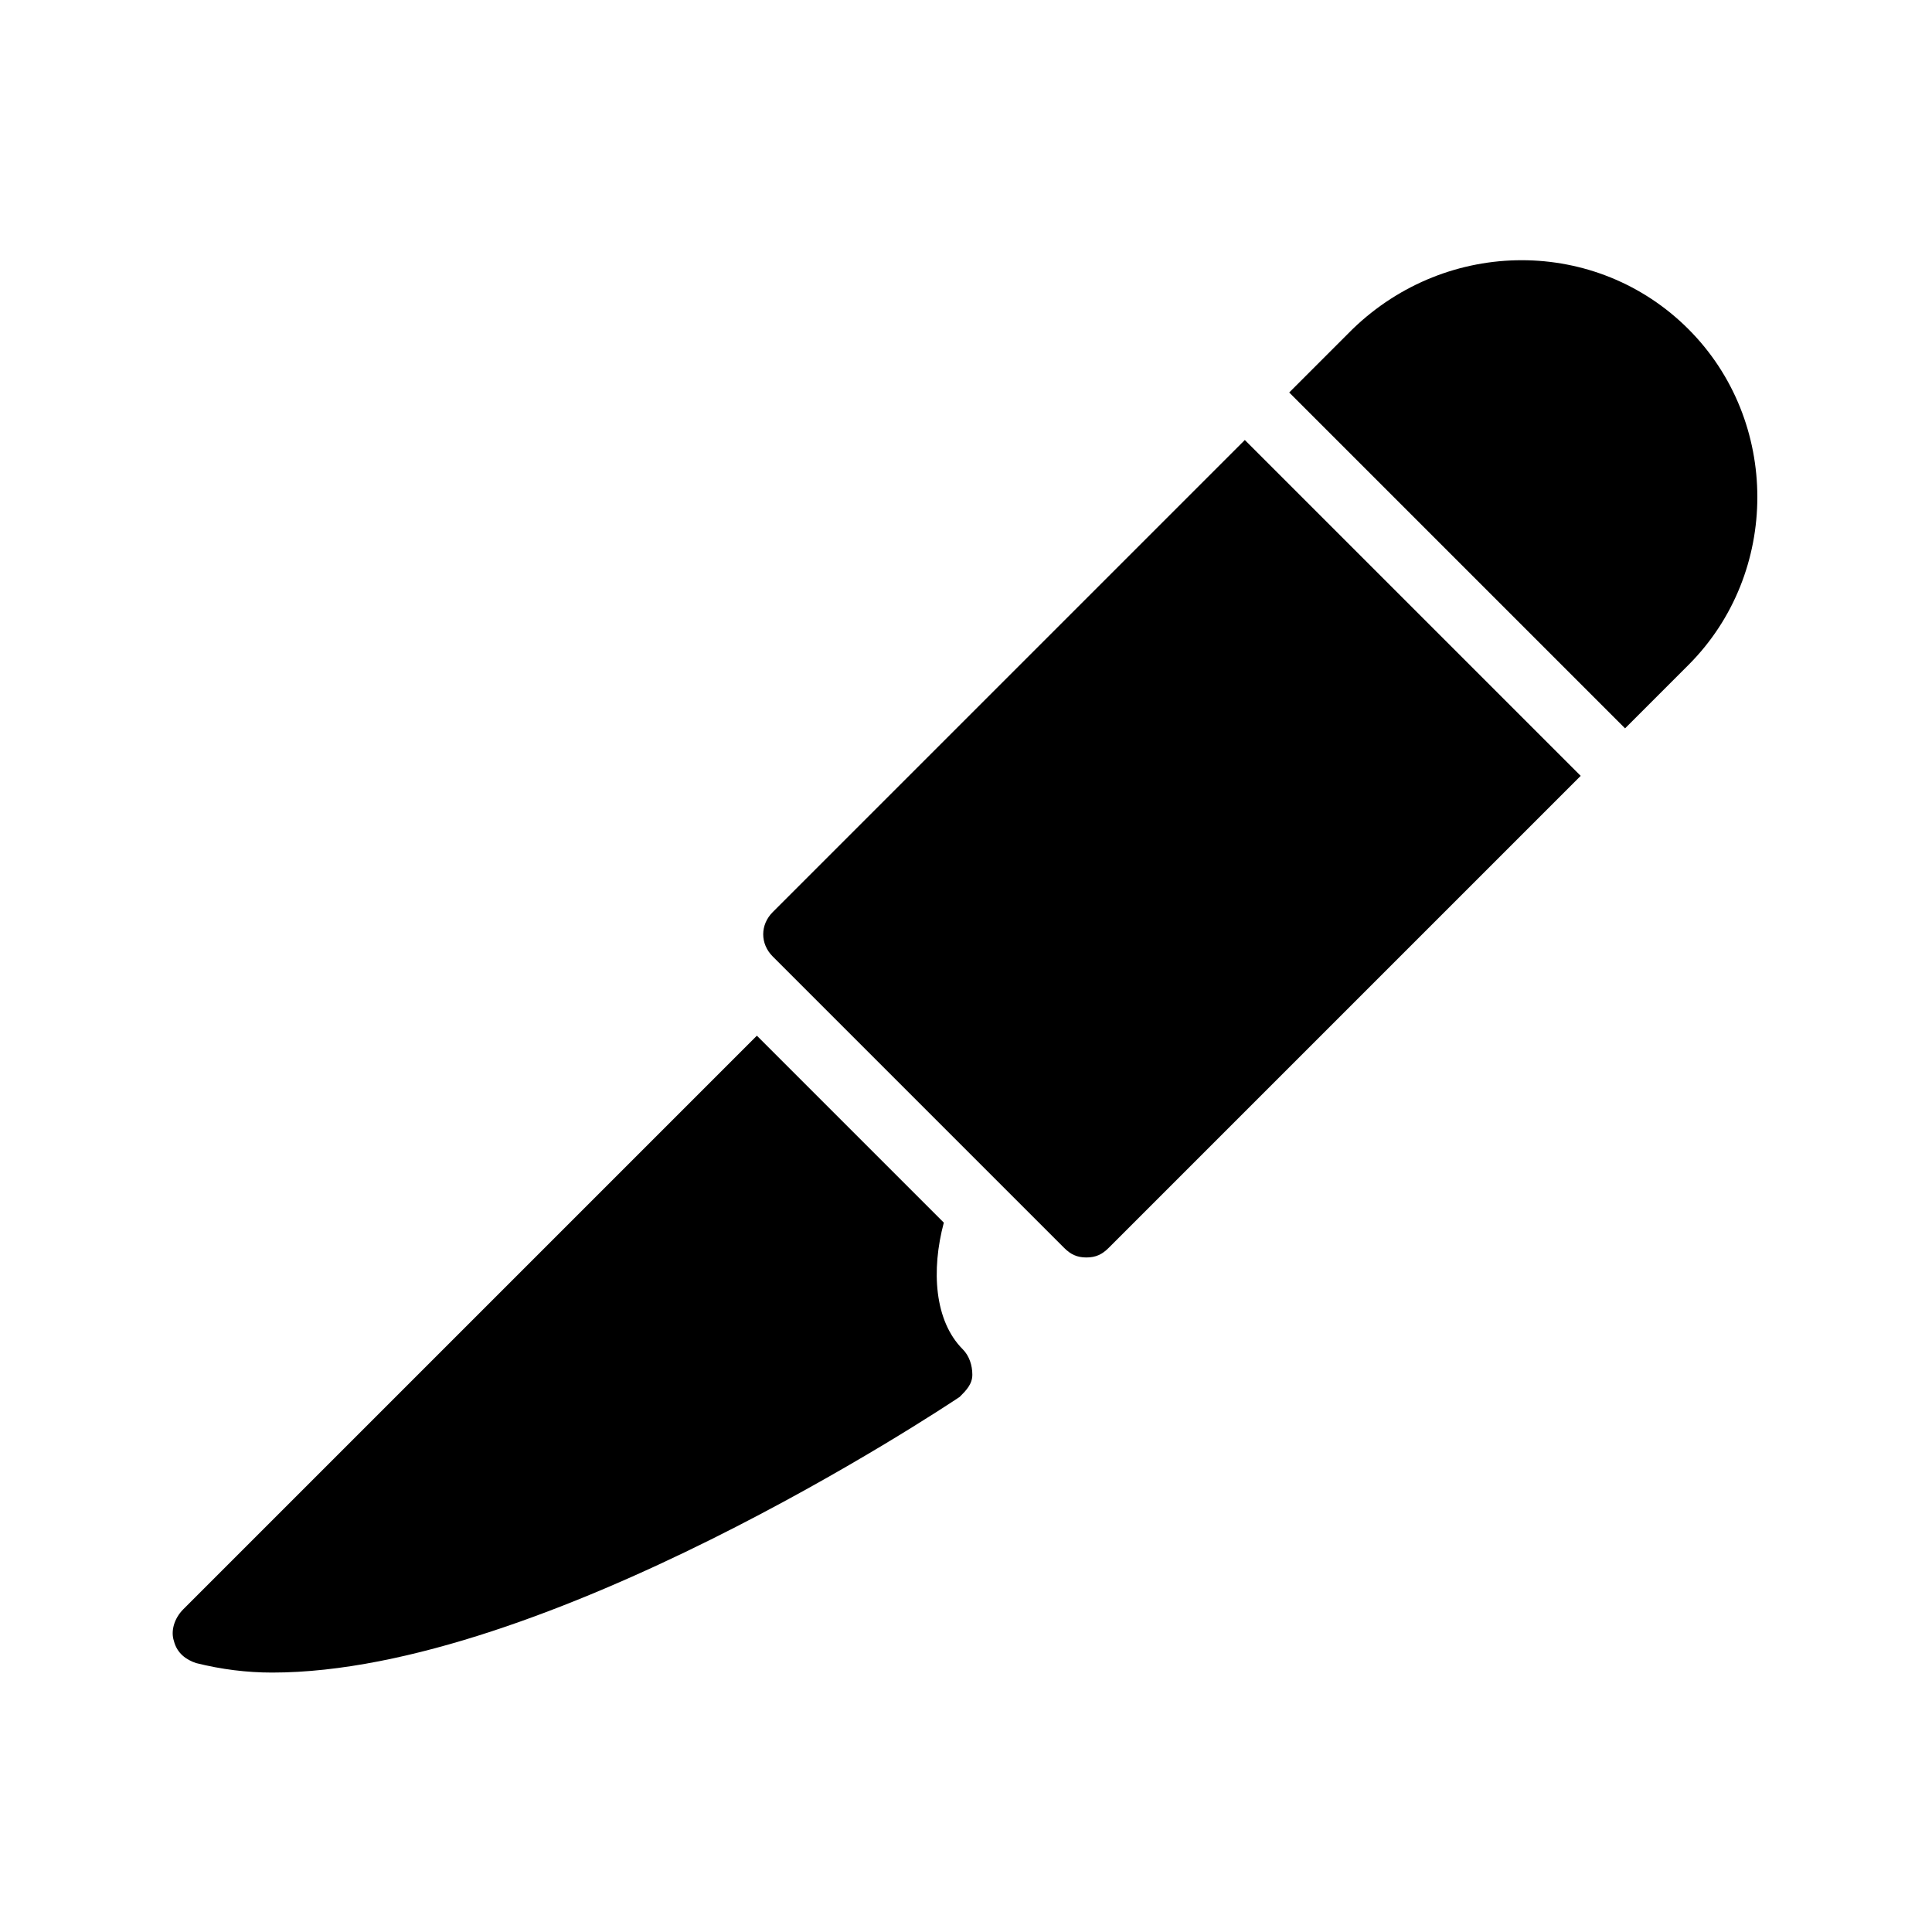 <?xml version="1.0" encoding="UTF-8"?>
<!-- Uploaded to: SVG Repo, www.svgrepo.com, Generator: SVG Repo Mixer Tools -->
<svg fill="#000000" width="800px" height="800px" version="1.1" viewBox="144 144 512 512" xmlns="http://www.w3.org/2000/svg">
 <g>
  <path d="m591.45 320.23c24.352-24.352 24.352-64.656 0-89.008-24.352-24.352-63.816-24.352-89.004 0l-16.793 16.793 89.008 89.008z"/>
  <path d="m190.08 578.85c0.84 3.359 3.359 5.039 5.879 5.879 6.719 1.68 13.434 2.519 20.152 2.519 72.211 0 177.17-69.695 182.21-73.051 1.68-1.68 3.359-3.359 3.359-5.879 0-2.519-0.84-5.039-2.519-6.719-7.559-7.559-8.398-20.992-5.039-33.586l-49.543-49.543-151.98 151.98c-2.519 2.519-3.359 5.879-2.519 8.398z"/>
  <path d="m473.89 260.61-125.11 125.11c-3.359 3.359-3.359 8.398 0 11.754l77.25 77.25c1.68 1.68 3.359 2.519 5.879 2.519s4.199-0.84 5.879-2.519l125.11-125.11z"/>
 </g>
</svg>
